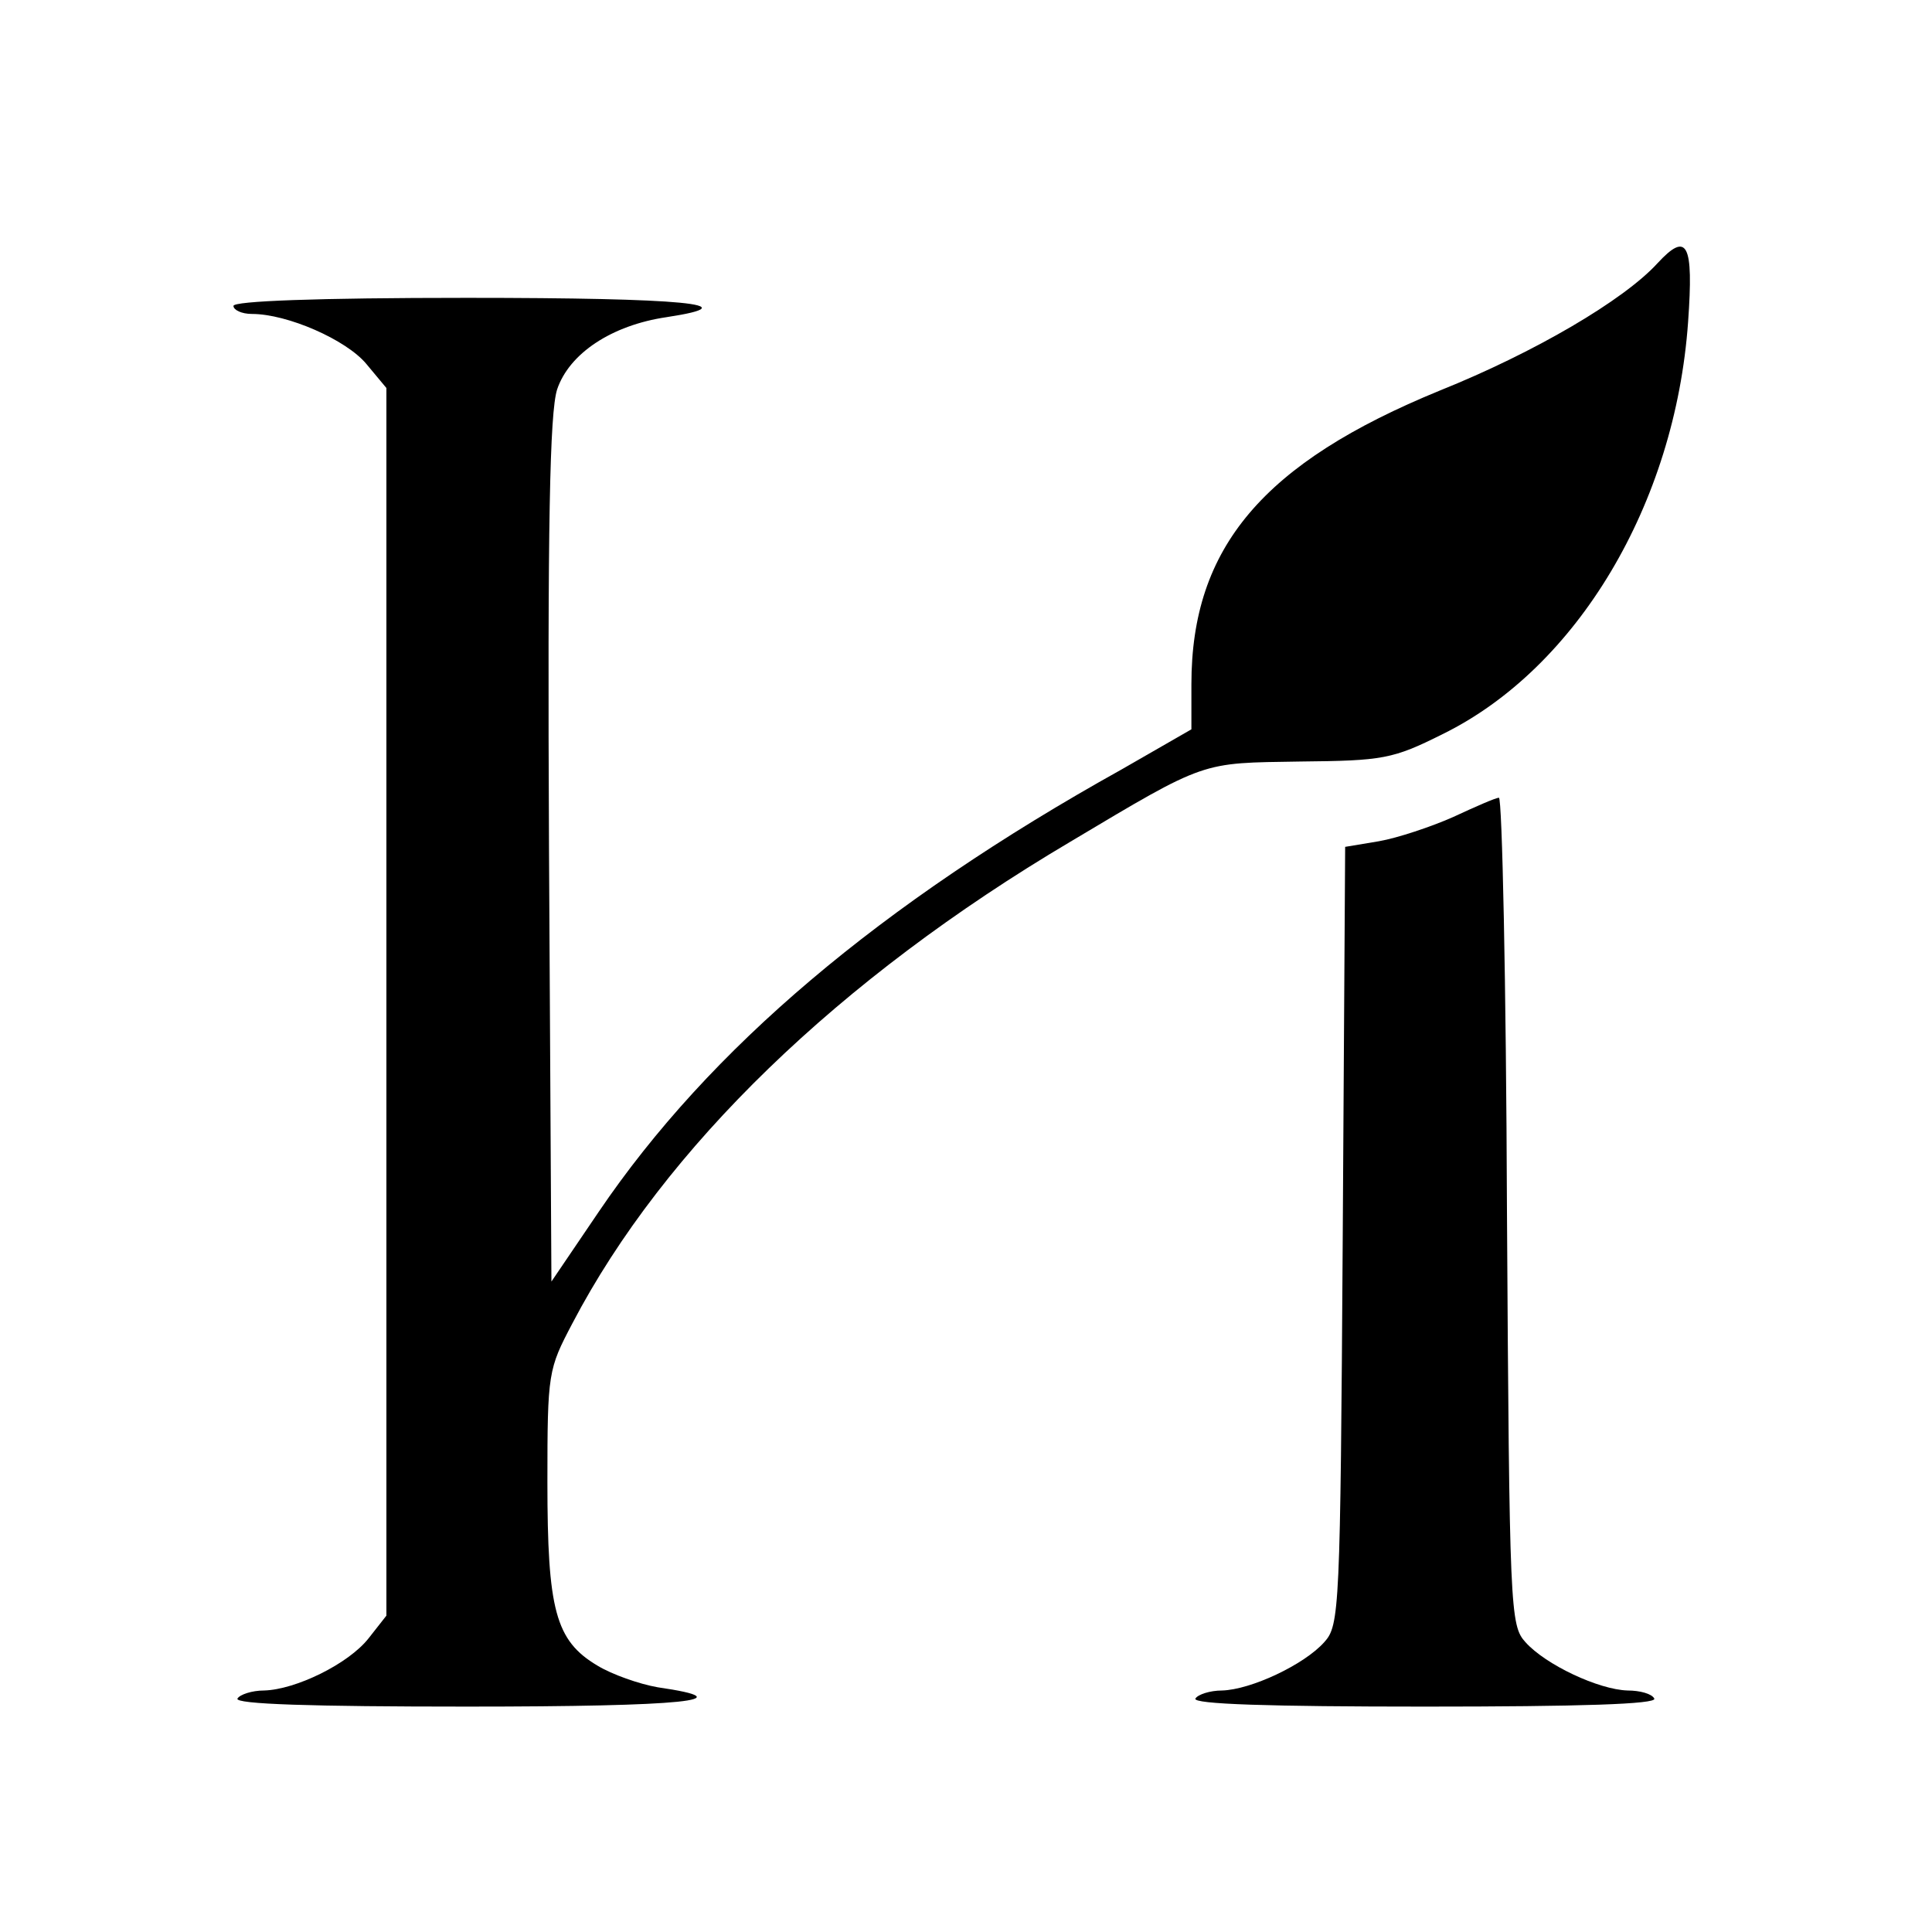 <?xml version="1.0" standalone="no"?>
<!DOCTYPE svg PUBLIC "-//W3C//DTD SVG 20010904//EN"
 "http://www.w3.org/TR/2001/REC-SVG-20010904/DTD/svg10.dtd">
<svg version="1.0" xmlns="http://www.w3.org/2000/svg"
 width="240pt" height="240pt" viewBox="0 0 240 240"
 preserveAspectRatio="xMidYMid meet">
<g transform="translate(0,240) scale(0.1,-0.1)"
fill="#000000" stroke="none">
<path d="M2059 2073 c-42 -46 -153 -111 -270 -158 -220 -90 -309 -195 -309
-365 l0 -56 -87 -50 c-300 -167 -512 -347 -649 -549 l-59 -87 -3 535 c-2 409
1 544 10 573 15 45 68 80 136 90 105 16 21 24 -248 24 -187 0 -290 -4 -290
-10 0 -5 10 -10 23 -10 44 0 117 -32 142 -62 l25 -30 0 -762 0 -763 -22 -28
c-25 -32 -91 -64 -130 -65 -15 0 -30 -5 -33 -10 -4 -7 93 -10 285 -10 271 0
347 8 237 24 -23 4 -57 16 -75 27 -52 31 -62 69 -62 228 0 136 1 140 31 197
114 218 331 428 618 598 171 102 162 98 286 100 103 1 115 3 177 34 167 82
289 286 305 512 7 98 -1 113 -38 73z"/>
<path d="M1805 1385 c-27 -12 -69 -26 -92 -30 l-42 -7 -3 -483 c-3 -467 -4
-484 -23 -505 -25 -28 -91 -59 -127 -60 -15 0 -30 -5 -33 -10 -4 -7 93 -10
285 -10 192 0 289 3 285 10 -3 6 -18 10 -33 10 -36 1 -102 32 -127 60 -19 21
-20 38 -23 536 -1 283 -6 514 -10 513 -4 0 -29 -11 -57 -24z"/>
</g>
</svg>
